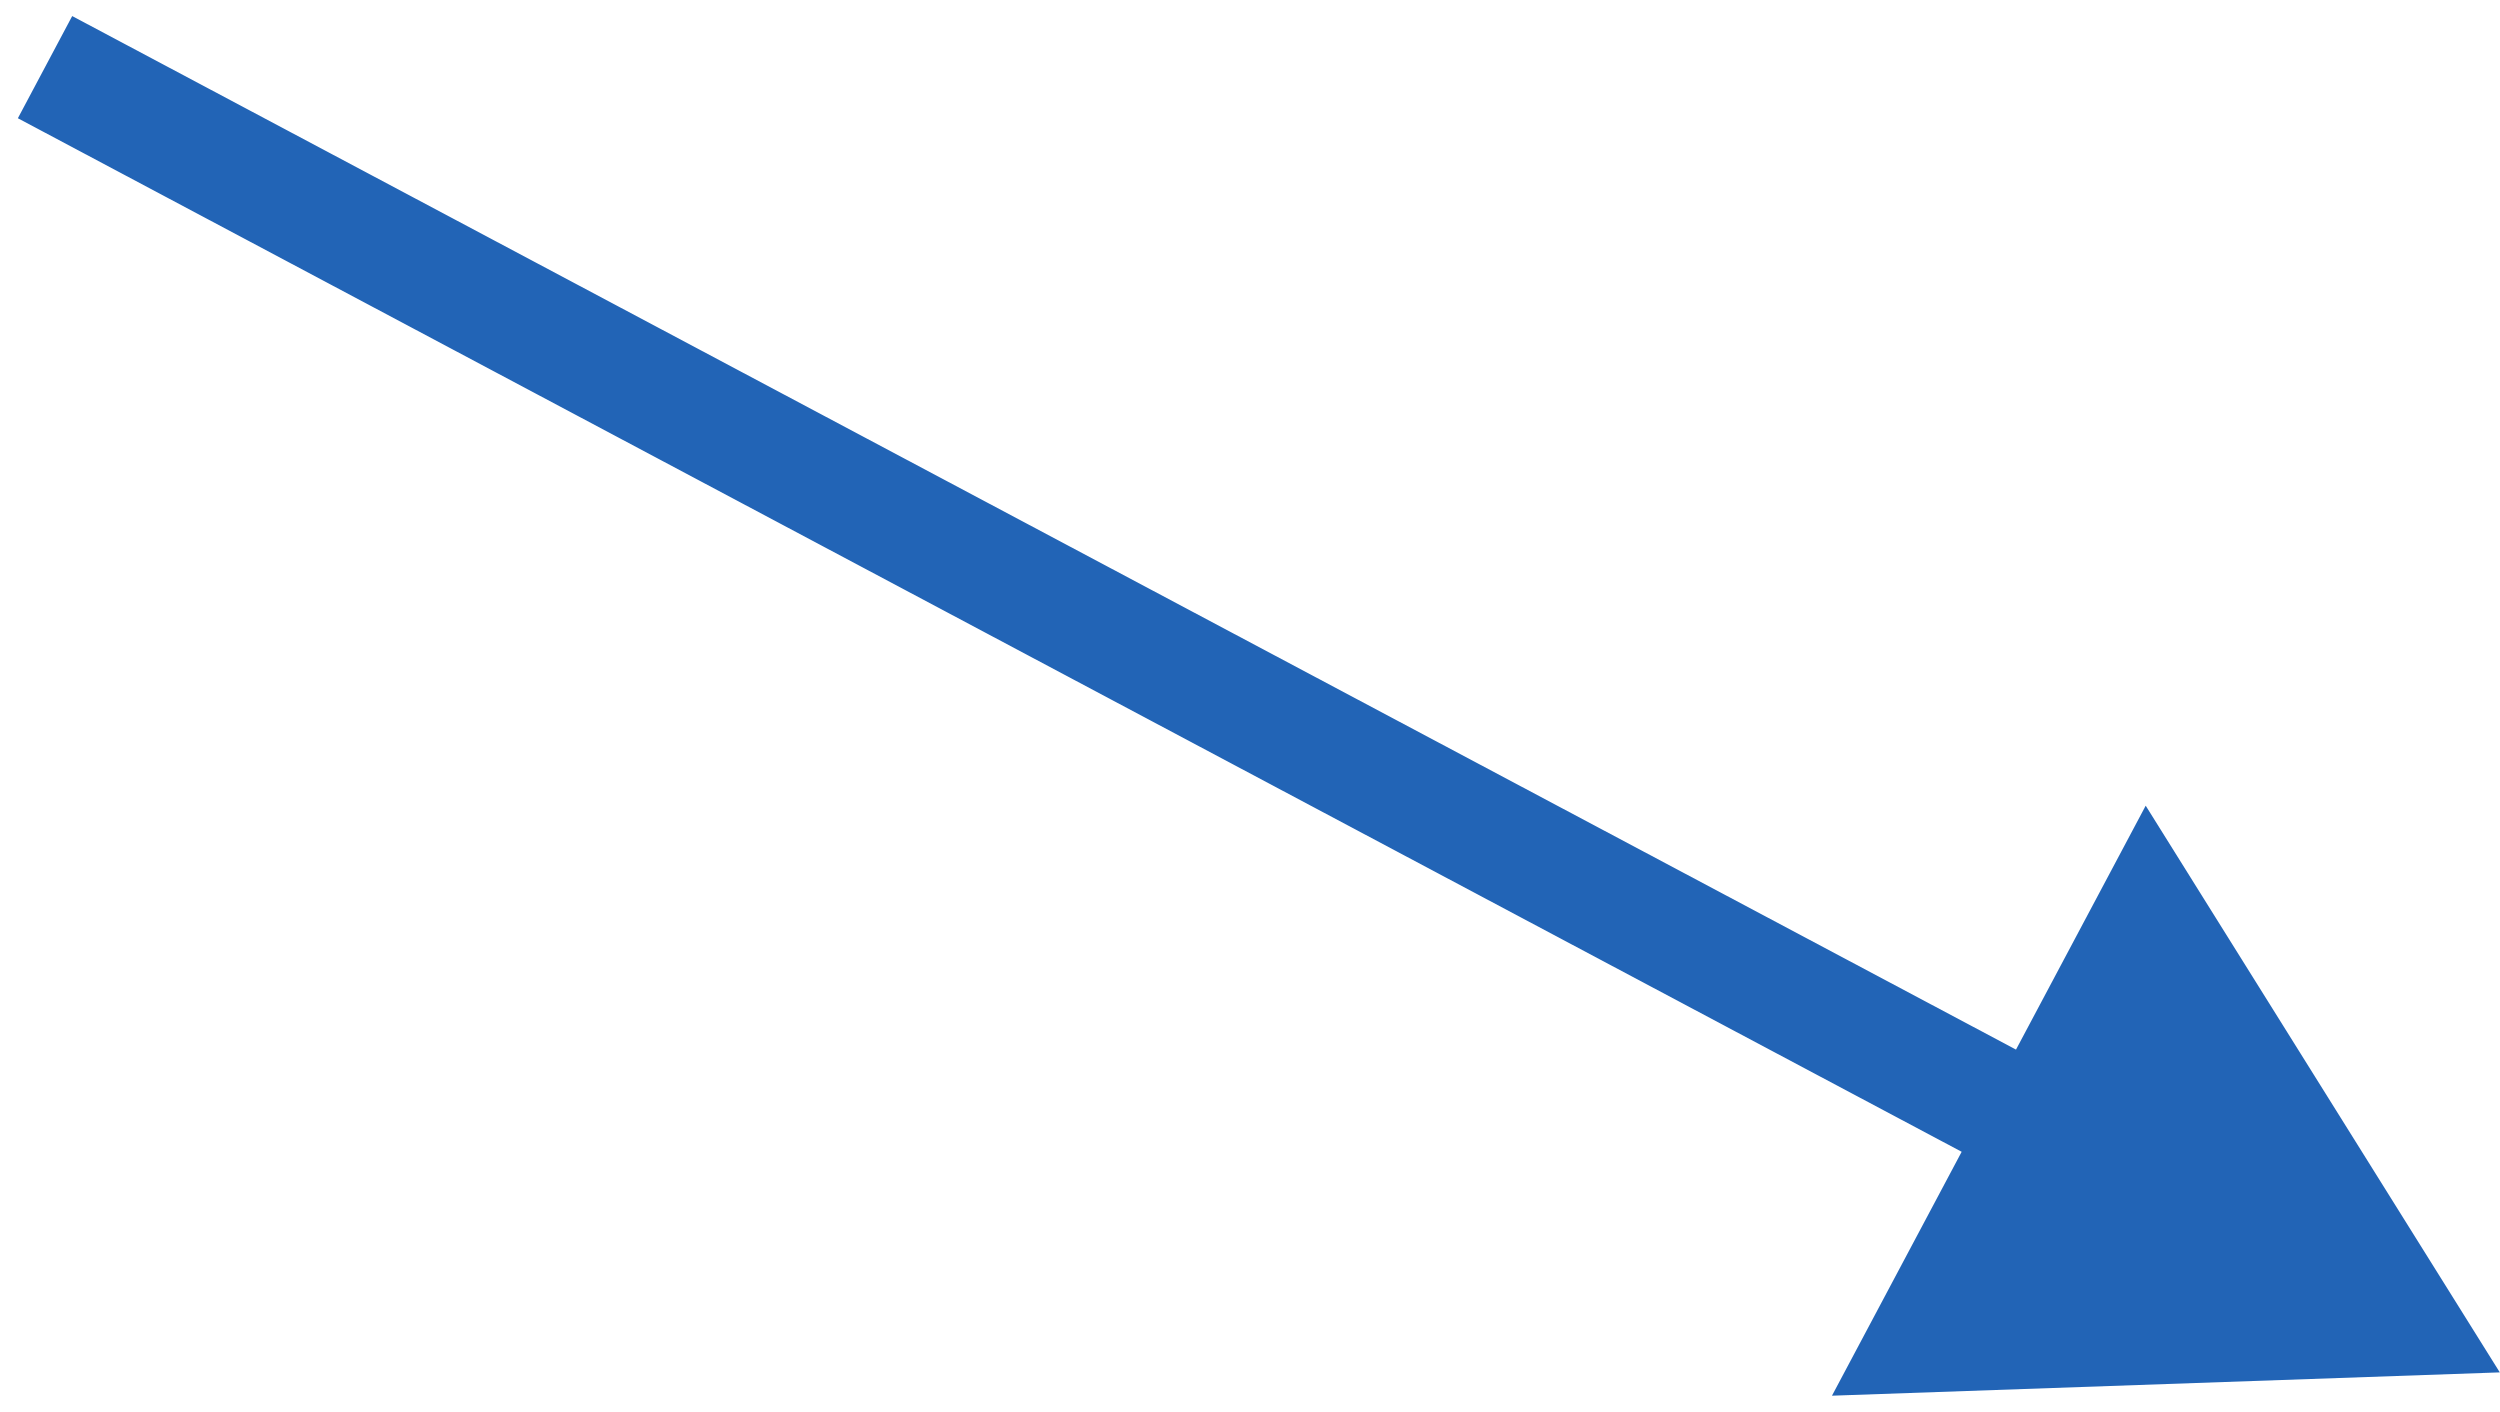 <svg xmlns="http://www.w3.org/2000/svg" width="108" height="61" viewBox="0 0 108 61" fill="none"><path d="M107.991 59.287L79.141 60.294L92.694 34.806L107.991 59.287ZM3.119 0.694L89.298 46.516L86.951 50.931L0.772 5.108L3.119 0.694Z" fill="#2264B6"></path></svg>